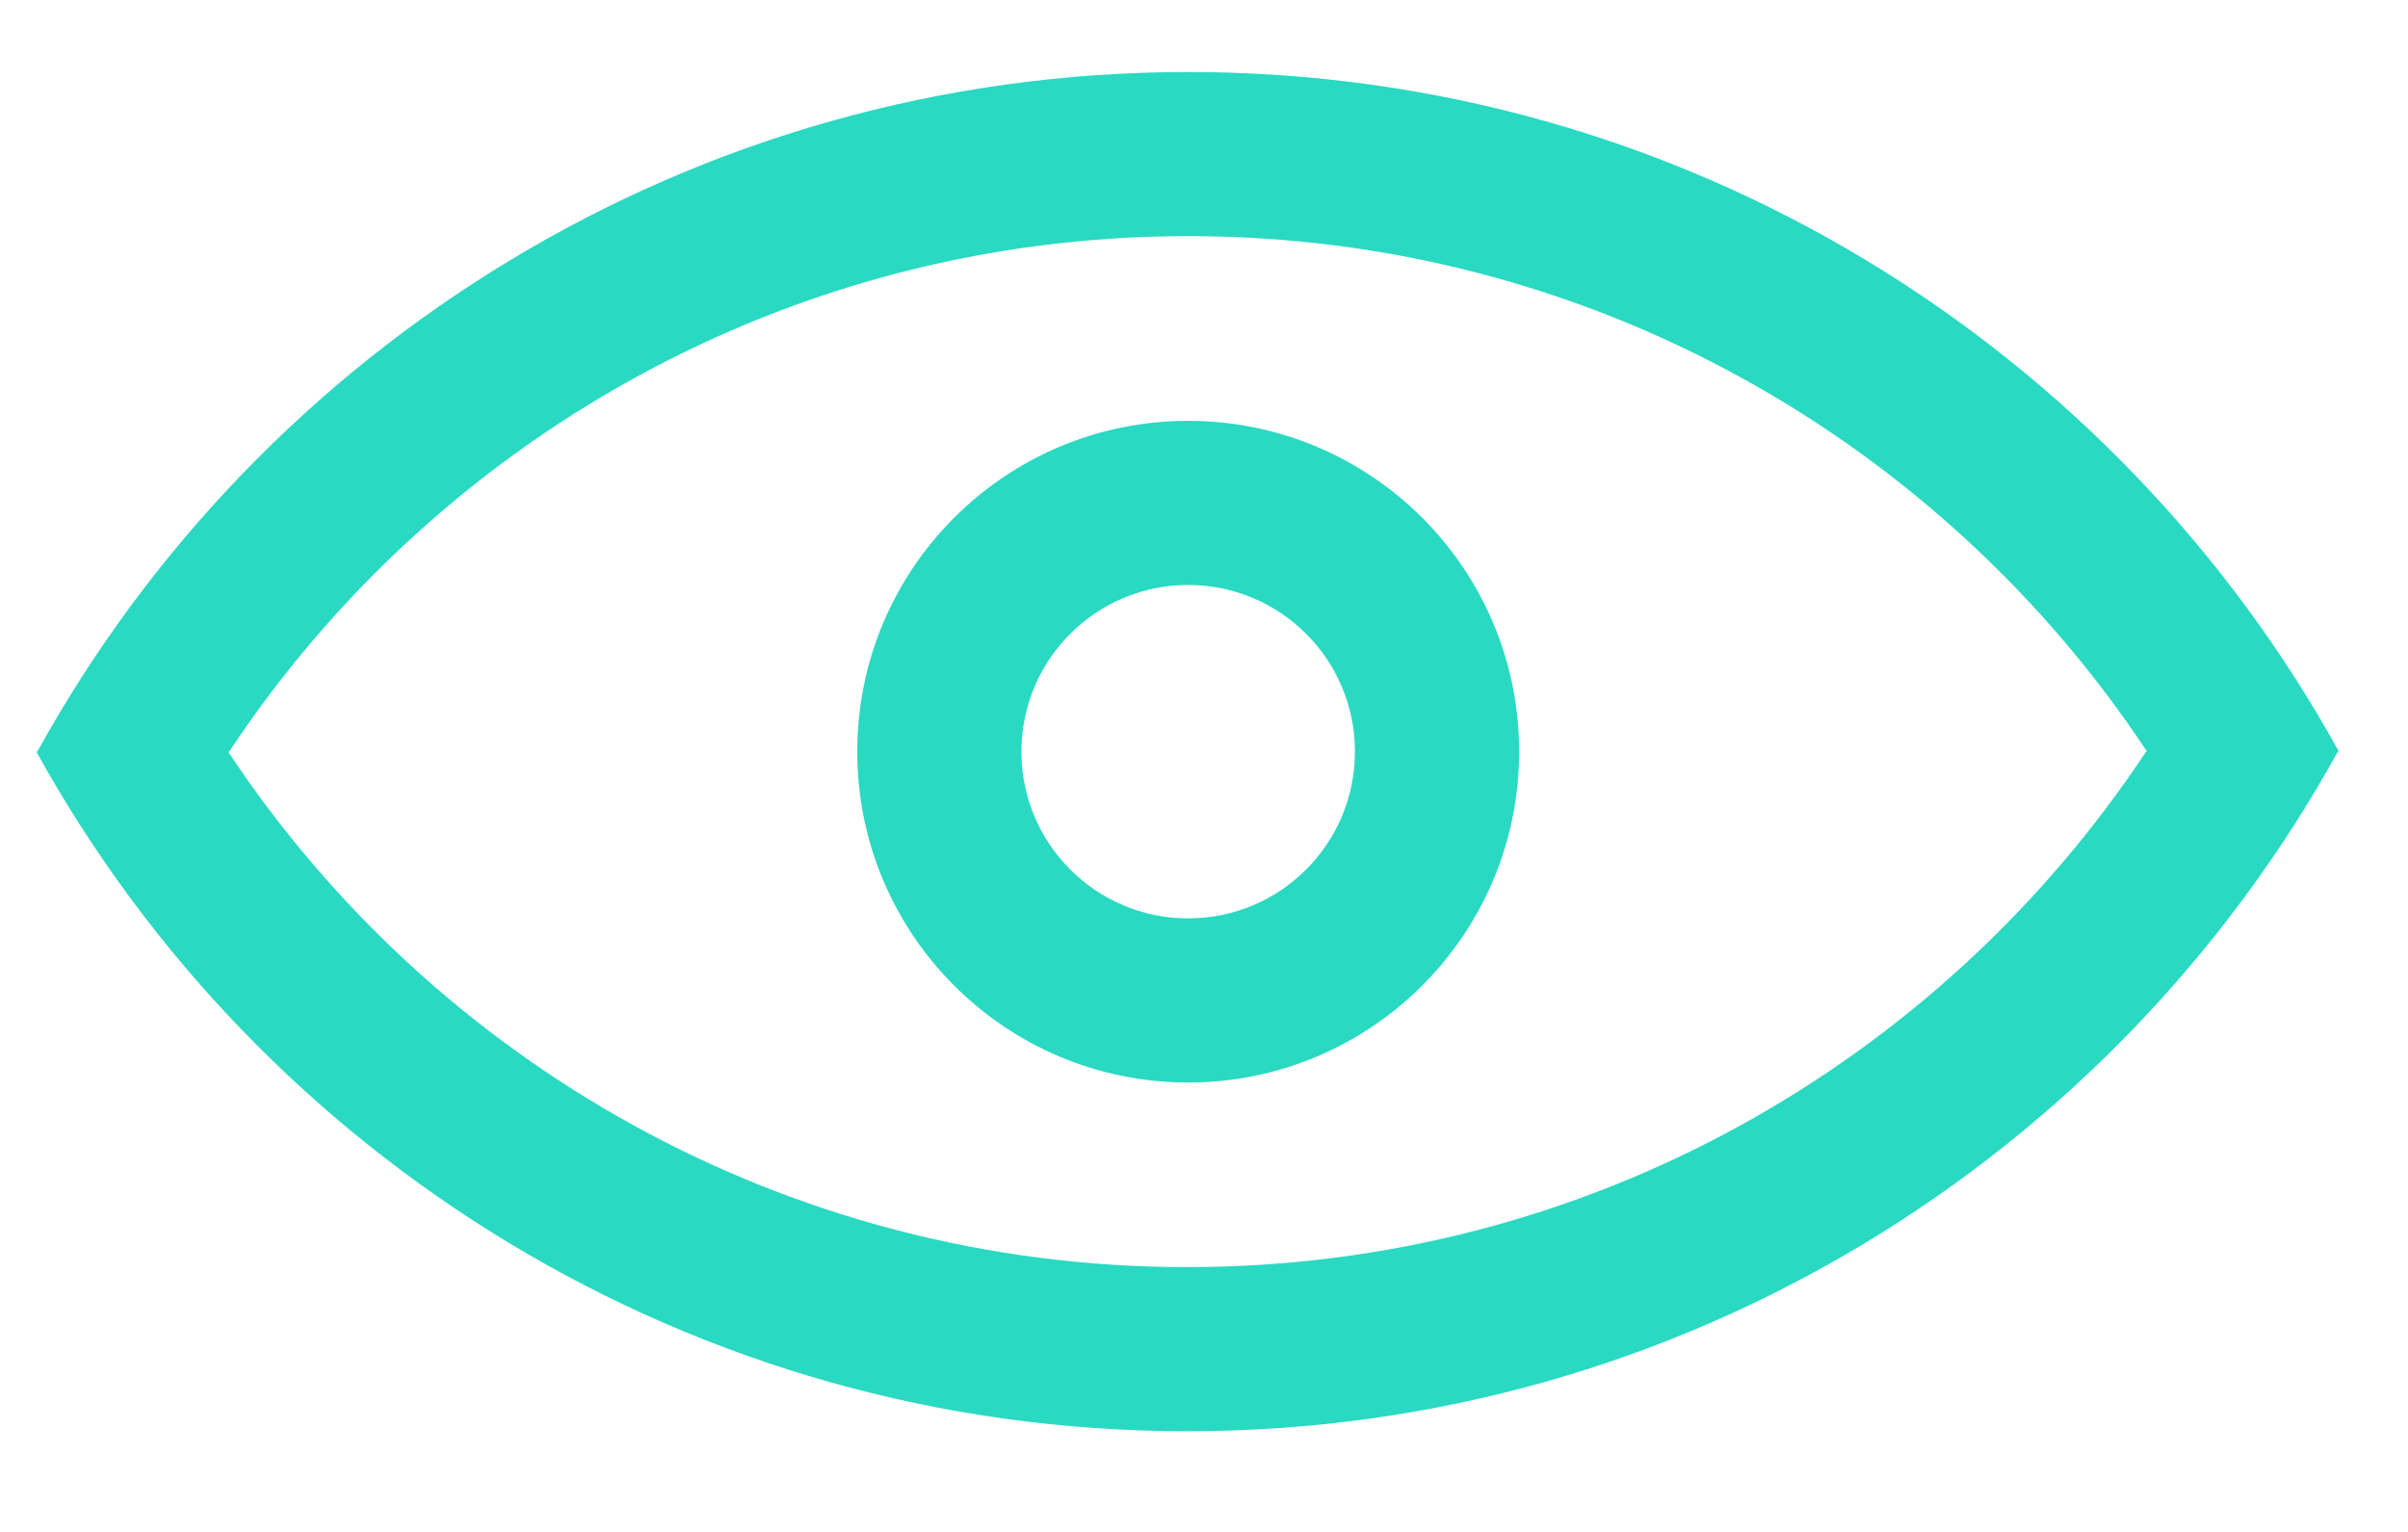 <svg width="22" height="14" viewBox="0 0 22 14" fill="none" xmlns="http://www.w3.org/2000/svg">
<path d="M10.855 9.893C9.185 9.893 7.832 8.539 7.832 6.869C7.832 5.199 9.185 3.846 10.855 3.846C12.525 3.846 13.879 5.199 13.879 6.869C13.879 8.539 12.525 9.893 10.855 9.893ZM10.855 8.393C11.697 8.393 12.379 7.711 12.379 6.869C12.379 6.028 11.697 5.346 10.855 5.346C10.014 5.346 9.332 6.028 9.332 6.869C9.332 7.711 10.014 8.393 10.855 8.393ZM21.359 6.869C19.316 10.572 15.374 13.08 10.845 13.08C6.317 13.08 2.375 10.572 0.332 6.869H0.341C2.384 3.166 6.327 0.658 10.855 0.658C15.383 0.658 19.326 3.166 21.369 6.869H21.359ZM19.616 6.869C17.737 4.03 14.515 2.158 10.855 2.158C7.196 2.158 3.973 4.03 2.094 6.869H2.084C3.964 9.708 7.186 11.58 10.845 11.58C14.505 11.58 17.727 9.708 19.607 6.869H19.616H19.616Z" fill="#2AD9C2"/>
</svg>
